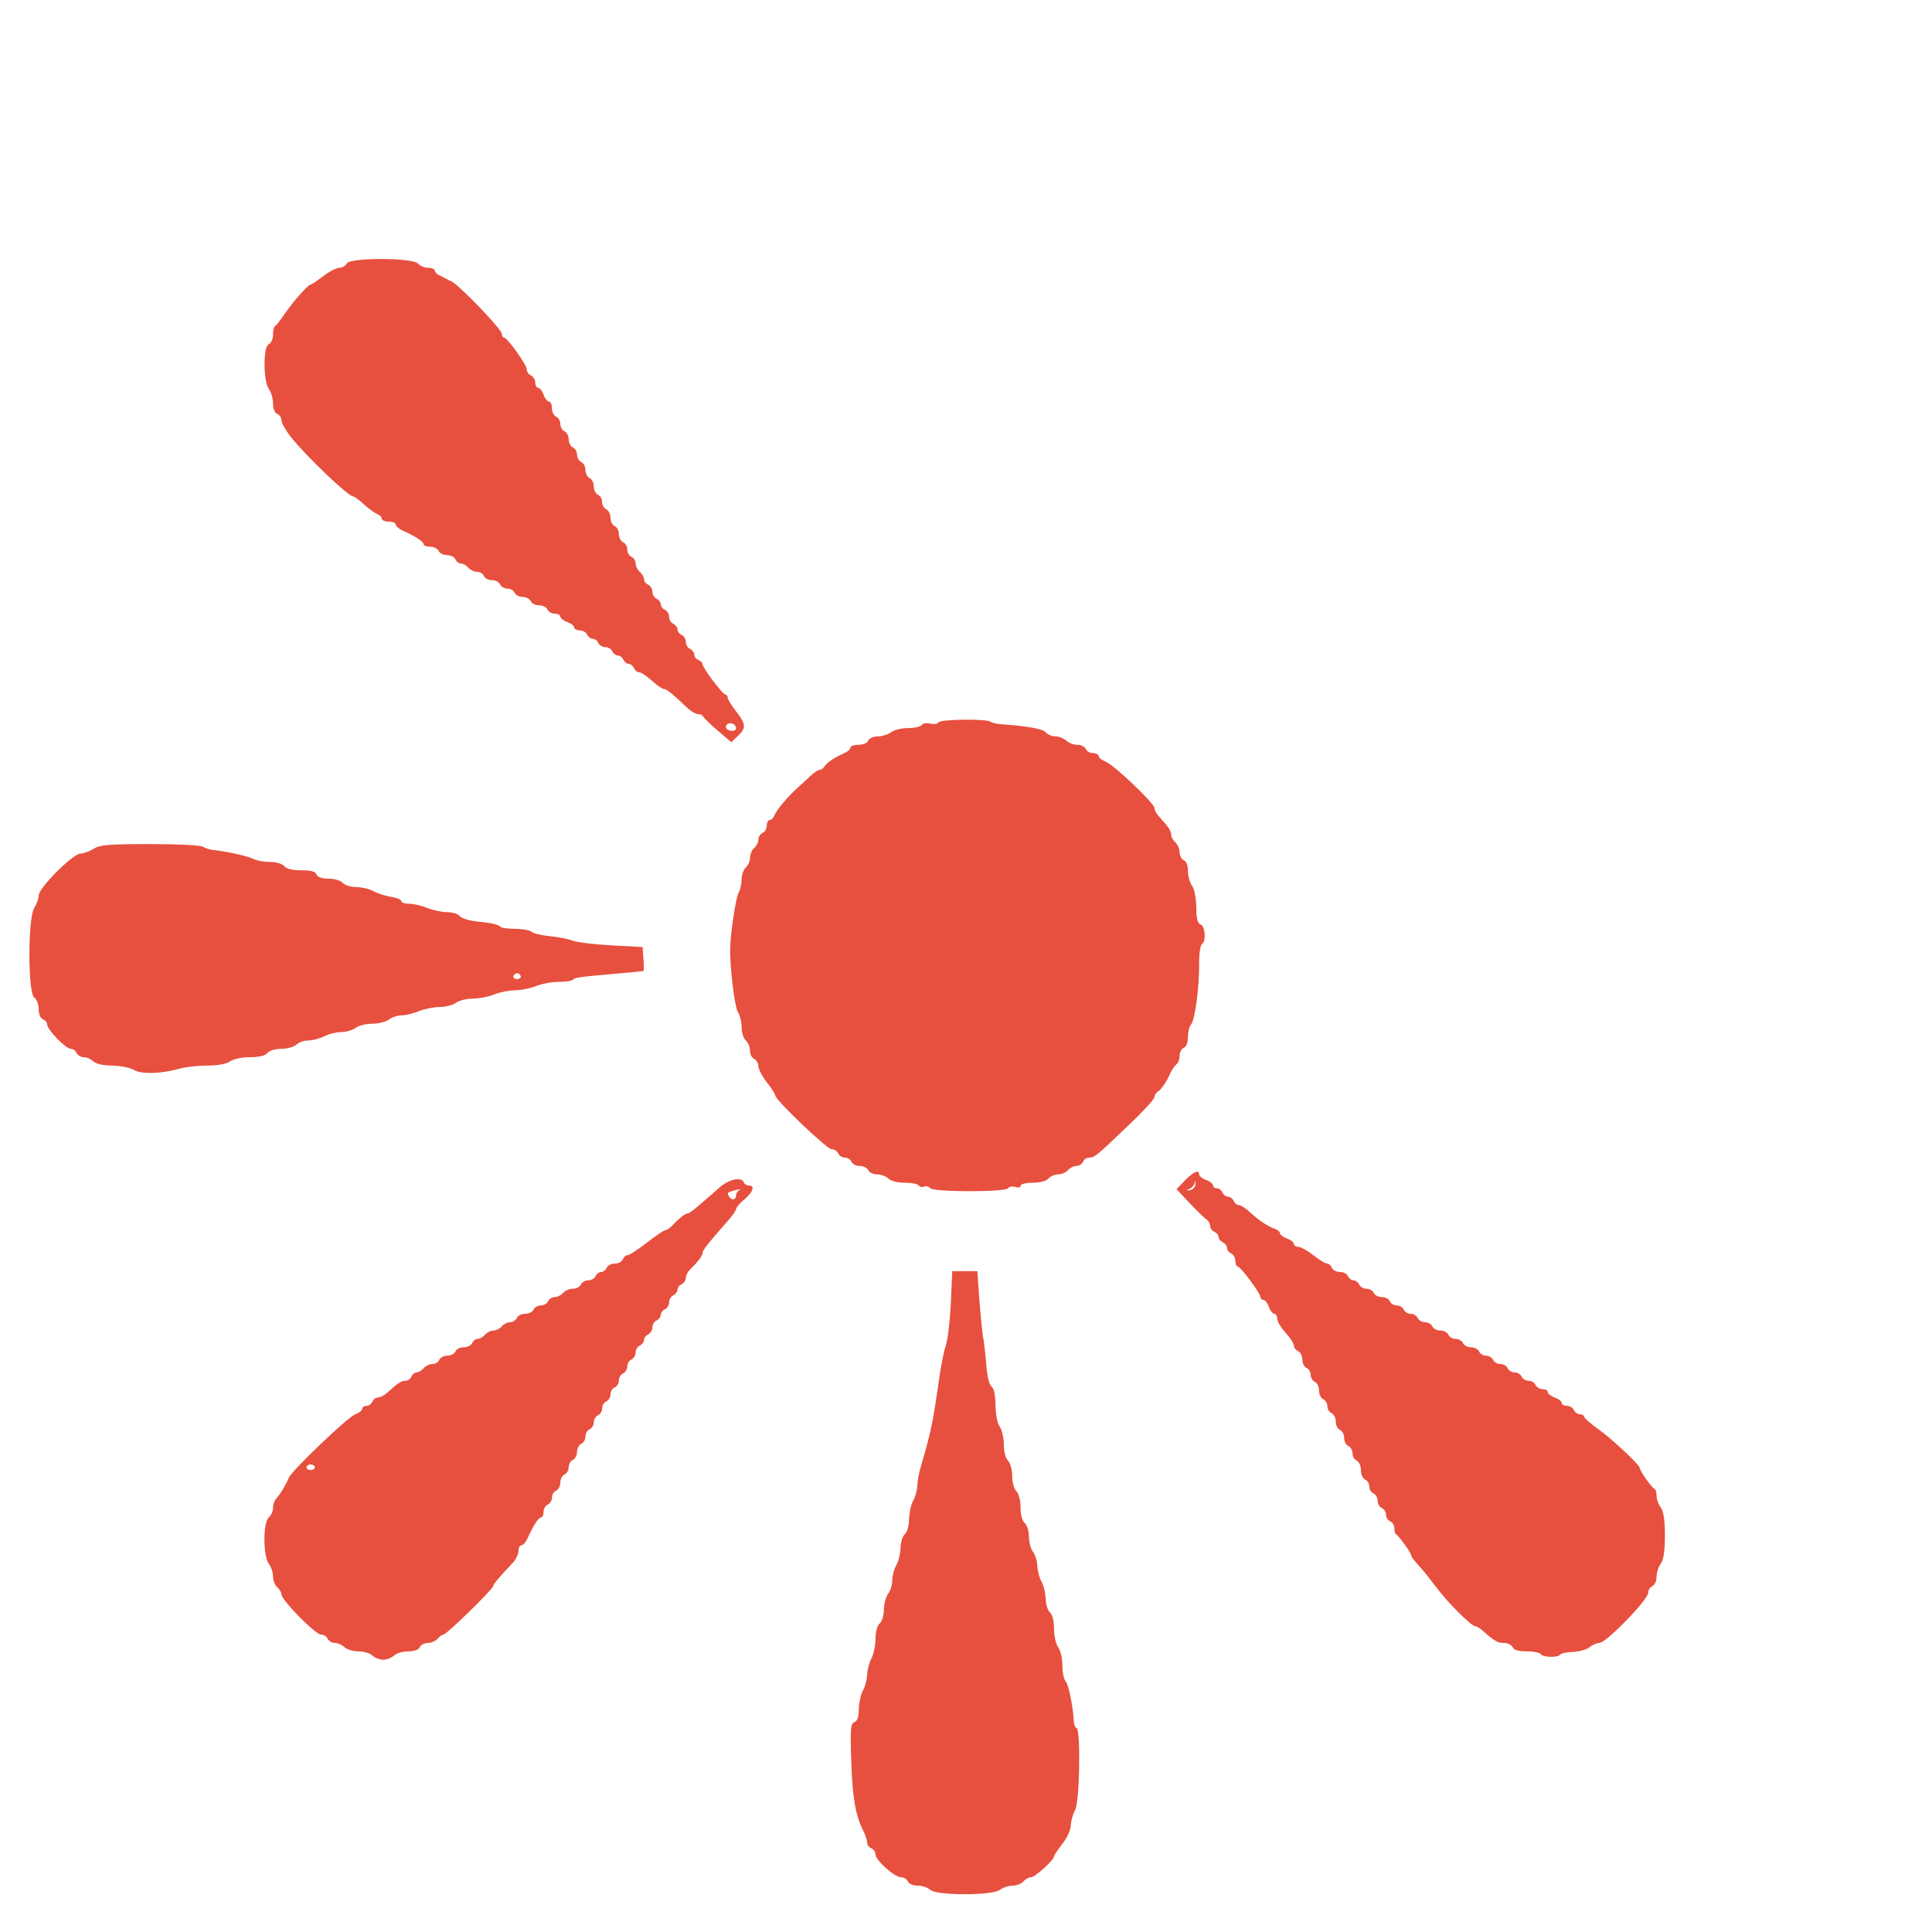 <svg width="74" height="74" viewBox="0 0 74 74" fill="none" xmlns="http://www.w3.org/2000/svg">
<path d="M35.629 72.385C35.543 72.3 35.329 72.225 35.158 72.225C34.977 72.225 34.816 72.161 34.774 72.064C34.742 71.979 34.624 71.904 34.517 71.904C34.261 71.904 33.534 71.252 33.534 71.028C33.534 70.932 33.46 70.836 33.374 70.793C33.289 70.761 33.214 70.665 33.214 70.579C33.214 70.494 33.15 70.291 33.064 70.12C32.765 69.532 32.648 68.838 32.605 67.438C32.562 66.22 32.584 66.017 32.722 65.964C32.84 65.921 32.893 65.761 32.893 65.451C32.904 65.216 32.968 64.895 33.054 64.746C33.139 64.596 33.203 64.34 33.214 64.158C33.214 63.987 33.289 63.699 33.374 63.528C33.46 63.368 33.534 63.026 33.534 62.769C33.534 62.492 33.599 62.267 33.695 62.182C33.78 62.107 33.855 61.872 33.855 61.658C33.855 61.434 33.93 61.167 34.015 61.049C34.101 60.942 34.175 60.707 34.175 60.526C34.175 60.355 34.25 60.088 34.336 59.938C34.421 59.788 34.485 59.5 34.496 59.286C34.496 59.073 34.571 58.837 34.656 58.763C34.752 58.688 34.816 58.442 34.816 58.186C34.827 57.951 34.891 57.63 34.977 57.481C35.062 57.331 35.126 57.075 35.137 56.914C35.137 56.743 35.201 56.391 35.287 56.113C35.671 54.799 35.725 54.532 35.992 52.673C36.056 52.235 36.163 51.7 36.237 51.498C36.302 51.295 36.387 50.579 36.419 49.906L36.473 48.688H36.953H37.434L37.509 49.745C37.552 50.322 37.616 50.974 37.648 51.177C37.691 51.38 37.744 51.871 37.776 52.267C37.808 52.694 37.883 53.036 37.979 53.111C38.075 53.186 38.129 53.453 38.129 53.837C38.139 54.19 38.203 54.521 38.289 54.639C38.374 54.756 38.449 55.066 38.449 55.322C38.449 55.59 38.513 55.857 38.609 55.942C38.695 56.038 38.77 56.295 38.77 56.53C38.77 56.776 38.844 57.032 38.93 57.117C39.026 57.214 39.09 57.481 39.09 57.737C39.09 58.026 39.154 58.25 39.251 58.335C39.336 58.41 39.411 58.645 39.411 58.859C39.411 59.073 39.486 59.34 39.571 59.447C39.656 59.564 39.731 59.81 39.731 59.981C39.742 60.162 39.806 60.429 39.892 60.579C39.977 60.729 40.041 61.017 40.052 61.231C40.052 61.444 40.127 61.679 40.212 61.754C40.308 61.84 40.372 62.075 40.372 62.385C40.372 62.663 40.447 62.983 40.532 63.1C40.618 63.207 40.693 63.517 40.693 63.795C40.693 64.062 40.746 64.329 40.821 64.404C40.928 64.511 41.109 65.419 41.131 65.942C41.131 66.049 41.174 66.156 41.238 66.188C41.398 66.295 41.355 69.03 41.174 69.34C41.088 69.49 41.024 69.746 41.013 69.917C41.013 70.088 40.874 70.387 40.693 70.622C40.522 70.847 40.372 71.06 40.372 71.103C40.372 71.242 39.646 71.904 39.486 71.904C39.4 71.904 39.272 71.979 39.197 72.064C39.122 72.15 38.941 72.225 38.78 72.225C38.631 72.225 38.406 72.3 38.3 72.385C38 72.609 35.864 72.609 35.629 72.385Z" fill="#E7503E"/>
<path d="M14.26 63.41C14.175 63.325 13.94 63.25 13.726 63.25C13.523 63.25 13.288 63.175 13.192 63.09C13.106 63.004 12.946 62.93 12.829 62.93C12.711 62.93 12.594 62.855 12.551 62.769C12.519 62.684 12.401 62.609 12.294 62.609C12.081 62.609 10.777 61.284 10.777 61.06C10.777 60.985 10.702 60.867 10.617 60.793C10.531 60.718 10.457 60.536 10.457 60.376C10.457 60.227 10.382 60.002 10.296 59.895C10.072 59.607 10.072 58.303 10.296 58.122C10.382 58.047 10.457 57.887 10.457 57.758C10.457 57.63 10.51 57.47 10.574 57.406C10.713 57.267 10.959 56.861 11.055 56.615C11.151 56.348 13.309 54.286 13.608 54.169C13.758 54.115 13.876 54.019 13.876 53.955C13.876 53.901 13.95 53.848 14.036 53.848C14.132 53.848 14.228 53.773 14.26 53.688C14.303 53.602 14.389 53.528 14.474 53.528C14.559 53.528 14.72 53.442 14.826 53.346C15.243 52.972 15.361 52.886 15.532 52.886C15.628 52.886 15.724 52.812 15.756 52.726C15.799 52.641 15.884 52.566 15.959 52.566C16.034 52.566 16.151 52.491 16.226 52.406C16.301 52.32 16.451 52.245 16.568 52.245C16.675 52.245 16.792 52.171 16.825 52.085C16.867 52 16.995 51.925 17.134 51.925C17.273 51.925 17.401 51.85 17.444 51.765C17.476 51.679 17.615 51.604 17.765 51.604C17.904 51.604 18.042 51.53 18.085 51.444C18.117 51.359 18.213 51.284 18.288 51.284C18.374 51.284 18.502 51.209 18.577 51.124C18.651 51.038 18.79 50.963 18.897 50.963C19.004 50.963 19.143 50.889 19.218 50.803C19.293 50.718 19.431 50.643 19.538 50.643C19.645 50.643 19.752 50.568 19.795 50.483C19.827 50.397 19.966 50.322 20.115 50.322C20.254 50.322 20.393 50.248 20.436 50.162C20.468 50.077 20.596 50.002 20.713 50.002C20.831 50.002 20.959 49.927 20.991 49.842C21.034 49.756 21.141 49.681 21.248 49.681C21.355 49.681 21.493 49.606 21.568 49.521C21.643 49.435 21.814 49.361 21.942 49.361C22.081 49.361 22.209 49.286 22.252 49.2C22.284 49.115 22.412 49.04 22.53 49.04C22.647 49.04 22.776 48.965 22.808 48.88C22.85 48.794 22.947 48.72 23.021 48.72C23.107 48.72 23.203 48.645 23.235 48.559C23.278 48.474 23.406 48.399 23.545 48.399C23.684 48.399 23.812 48.324 23.855 48.239C23.887 48.153 23.962 48.079 24.026 48.079C24.1 48.079 24.432 47.865 24.773 47.598C25.115 47.331 25.436 47.117 25.489 47.117C25.543 47.117 25.66 47.032 25.756 46.935C26.013 46.658 26.248 46.476 26.344 46.476C26.387 46.476 26.611 46.316 26.825 46.123C27.038 45.942 27.38 45.643 27.573 45.472C27.925 45.162 28.417 45.066 28.491 45.29C28.513 45.354 28.598 45.408 28.684 45.408C28.93 45.408 28.844 45.653 28.513 45.942C28.331 46.081 28.192 46.252 28.192 46.316C28.192 46.369 28.032 46.593 27.84 46.807C27.156 47.577 26.91 47.886 26.91 47.983C26.91 48.1 26.739 48.324 26.462 48.592C26.355 48.688 26.269 48.848 26.269 48.944C26.269 49.04 26.194 49.147 26.109 49.19C26.023 49.222 25.949 49.318 25.949 49.404C25.949 49.478 25.874 49.574 25.788 49.617C25.703 49.649 25.628 49.767 25.628 49.884C25.628 49.991 25.553 50.109 25.468 50.151C25.382 50.183 25.308 50.28 25.308 50.365C25.308 50.44 25.233 50.536 25.147 50.579C25.062 50.611 24.987 50.728 24.987 50.846C24.987 50.953 24.912 51.07 24.827 51.113C24.741 51.145 24.667 51.241 24.667 51.327C24.667 51.401 24.592 51.498 24.506 51.54C24.421 51.572 24.346 51.69 24.346 51.807C24.346 51.914 24.271 52.032 24.186 52.075C24.1 52.106 24.026 52.224 24.026 52.342C24.026 52.448 23.951 52.566 23.865 52.609C23.78 52.641 23.705 52.758 23.705 52.876C23.705 52.983 23.63 53.1 23.545 53.143C23.459 53.175 23.384 53.292 23.384 53.41C23.384 53.517 23.31 53.634 23.224 53.677C23.139 53.709 23.064 53.827 23.064 53.944C23.064 54.051 22.989 54.169 22.904 54.211C22.818 54.243 22.744 54.361 22.744 54.478C22.744 54.585 22.669 54.703 22.583 54.745C22.498 54.778 22.423 54.906 22.423 55.023C22.423 55.141 22.348 55.269 22.263 55.301C22.177 55.344 22.102 55.472 22.102 55.611C22.102 55.75 22.028 55.878 21.942 55.921C21.857 55.953 21.782 56.081 21.782 56.199C21.782 56.316 21.707 56.444 21.622 56.476C21.536 56.519 21.461 56.647 21.461 56.786C21.461 56.925 21.387 57.053 21.301 57.096C21.216 57.128 21.141 57.246 21.141 57.363C21.141 57.47 21.066 57.587 20.981 57.63C20.895 57.662 20.82 57.791 20.82 57.908C20.82 58.026 20.778 58.122 20.724 58.122C20.628 58.122 20.425 58.432 20.19 58.955C20.126 59.083 20.03 59.19 19.966 59.19C19.912 59.19 19.859 59.286 19.859 59.404C19.859 59.521 19.773 59.703 19.677 59.821C19.132 60.397 18.897 60.675 18.897 60.739C18.897 60.857 17.102 62.609 16.985 62.609C16.931 62.609 16.835 62.684 16.76 62.769C16.686 62.855 16.515 62.93 16.386 62.93C16.247 62.93 16.119 63.004 16.077 63.09C16.044 63.186 15.874 63.25 15.639 63.25C15.425 63.25 15.179 63.325 15.094 63.41C14.998 63.496 14.816 63.571 14.677 63.571C14.538 63.571 14.356 63.496 14.26 63.41ZM12.059 56.199C12.059 56.145 11.985 56.092 11.899 56.092C11.814 56.092 11.739 56.145 11.739 56.199C11.739 56.263 11.814 56.305 11.899 56.305C11.985 56.305 12.059 56.263 12.059 56.199ZM28.192 45.792C28.192 45.707 28.256 45.611 28.331 45.578C28.395 45.547 28.342 45.547 28.192 45.578C27.861 45.664 27.829 45.685 27.925 45.824C28.021 45.995 28.192 45.963 28.192 45.792Z" fill="#E7503E"/>
<path d="M59.016 63.357C58.984 63.303 58.738 63.25 58.471 63.25C58.151 63.25 57.98 63.197 57.937 63.09C57.894 63.004 57.755 62.929 57.617 62.929C57.36 62.929 57.253 62.865 56.815 62.481C56.708 62.374 56.559 62.288 56.505 62.288C56.356 62.288 55.458 61.391 55.01 60.793C54.807 60.526 54.572 60.226 54.486 60.13C54.187 59.799 54.048 59.628 54.048 59.564C54.048 59.479 53.578 58.827 53.492 58.784C53.439 58.763 53.407 58.656 53.407 58.538C53.407 58.421 53.332 58.303 53.247 58.271C53.161 58.228 53.086 58.122 53.086 58.015C53.086 57.908 53.012 57.801 52.926 57.758C52.841 57.726 52.766 57.598 52.766 57.481C52.766 57.363 52.691 57.235 52.606 57.203C52.52 57.16 52.445 57.043 52.445 56.936C52.445 56.818 52.371 56.701 52.285 56.669C52.2 56.626 52.125 56.476 52.125 56.305C52.125 56.134 52.05 55.985 51.965 55.942C51.879 55.91 51.804 55.782 51.804 55.664C51.804 55.547 51.73 55.419 51.644 55.386C51.559 55.344 51.484 55.216 51.484 55.077C51.484 54.938 51.409 54.81 51.324 54.767C51.238 54.735 51.163 54.596 51.163 54.446C51.163 54.307 51.089 54.169 51.003 54.126C50.917 54.094 50.843 53.976 50.843 53.859C50.843 53.752 50.768 53.634 50.682 53.592C50.597 53.56 50.522 53.41 50.522 53.26C50.522 53.111 50.447 52.961 50.362 52.929C50.276 52.886 50.202 52.769 50.202 52.662C50.202 52.545 50.127 52.427 50.041 52.395C49.956 52.352 49.881 52.213 49.881 52.075C49.881 51.925 49.806 51.786 49.721 51.754C49.635 51.711 49.561 51.626 49.561 51.551C49.561 51.465 49.422 51.241 49.24 51.049C49.069 50.856 48.92 50.621 48.92 50.515C48.92 50.408 48.866 50.322 48.813 50.322C48.749 50.322 48.653 50.205 48.599 50.055C48.546 49.906 48.45 49.788 48.385 49.788C48.332 49.788 48.279 49.735 48.279 49.681C48.279 49.532 47.509 48.506 47.402 48.506C47.36 48.506 47.317 48.41 47.317 48.292C47.317 48.175 47.242 48.047 47.157 48.014C47.071 47.972 46.996 47.876 46.996 47.801C46.996 47.715 46.922 47.619 46.836 47.587C46.751 47.544 46.676 47.459 46.676 47.384C46.676 47.309 46.601 47.224 46.516 47.181C46.43 47.149 46.355 47.053 46.355 46.967C46.355 46.882 46.291 46.764 46.227 46.722C46.152 46.668 45.853 46.391 45.575 46.091L45.063 45.547L45.394 45.205C45.736 44.863 45.928 44.788 45.928 44.98C45.928 45.044 46.046 45.141 46.195 45.194C46.345 45.247 46.462 45.343 46.462 45.408C46.462 45.461 46.526 45.514 46.612 45.514C46.697 45.514 46.783 45.589 46.825 45.675C46.858 45.76 46.954 45.835 47.039 45.835C47.114 45.835 47.21 45.91 47.253 45.995C47.285 46.081 47.37 46.155 47.445 46.155C47.52 46.155 47.723 46.284 47.905 46.455C48.246 46.764 48.546 46.967 48.845 47.074C48.941 47.106 49.026 47.181 49.026 47.234C49.026 47.288 49.144 47.384 49.294 47.438C49.443 47.491 49.561 47.587 49.561 47.651C49.561 47.705 49.635 47.758 49.732 47.758C49.828 47.758 50.084 47.908 50.309 48.079C50.533 48.26 50.768 48.399 50.832 48.399C50.907 48.399 50.982 48.474 51.014 48.559C51.056 48.645 51.185 48.72 51.324 48.72C51.462 48.72 51.591 48.794 51.633 48.88C51.665 48.965 51.762 49.04 51.847 49.04C51.922 49.04 52.018 49.115 52.061 49.2C52.093 49.286 52.221 49.361 52.339 49.361C52.456 49.361 52.584 49.435 52.616 49.521C52.659 49.606 52.787 49.681 52.926 49.681C53.065 49.681 53.193 49.756 53.236 49.842C53.268 49.927 53.386 50.002 53.503 50.002C53.61 50.002 53.727 50.077 53.77 50.162C53.802 50.248 53.92 50.322 54.037 50.322C54.144 50.322 54.262 50.397 54.304 50.483C54.336 50.568 54.465 50.643 54.582 50.643C54.7 50.643 54.828 50.718 54.86 50.803C54.903 50.889 55.031 50.963 55.17 50.963C55.309 50.963 55.437 51.038 55.48 51.124C55.512 51.209 55.64 51.284 55.757 51.284C55.875 51.284 56.003 51.359 56.035 51.444C56.078 51.53 56.206 51.604 56.345 51.604C56.484 51.604 56.612 51.679 56.655 51.765C56.687 51.85 56.804 51.925 56.922 51.925C57.029 51.925 57.146 52 57.189 52.085C57.221 52.171 57.349 52.245 57.467 52.245C57.584 52.245 57.713 52.32 57.745 52.406C57.787 52.491 57.905 52.566 58.012 52.566C58.129 52.566 58.247 52.641 58.279 52.726C58.322 52.812 58.439 52.886 58.546 52.886C58.663 52.886 58.781 52.961 58.813 53.047C58.856 53.132 58.973 53.207 59.08 53.207C59.187 53.207 59.283 53.26 59.283 53.314C59.283 53.378 59.401 53.474 59.55 53.528C59.7 53.581 59.817 53.677 59.817 53.741C59.817 53.795 59.914 53.848 60.02 53.848C60.127 53.848 60.245 53.923 60.288 54.008C60.32 54.094 60.416 54.169 60.512 54.169C60.597 54.169 60.672 54.211 60.672 54.254C60.672 54.307 60.897 54.51 61.185 54.713C61.741 55.109 62.809 56.113 62.809 56.231C62.809 56.337 63.268 56.989 63.375 57.032C63.418 57.053 63.45 57.171 63.45 57.299C63.45 57.427 63.525 57.63 63.61 57.737C63.717 57.887 63.77 58.218 63.77 58.816C63.77 59.414 63.717 59.746 63.61 59.895C63.525 60.002 63.45 60.237 63.45 60.397C63.45 60.558 63.375 60.718 63.29 60.75C63.204 60.793 63.13 60.9 63.13 61.006C63.13 61.273 61.516 62.929 61.26 62.929C61.153 62.929 60.982 63.004 60.886 63.09C60.79 63.175 60.501 63.261 60.255 63.271C60.01 63.282 59.785 63.325 59.753 63.378C59.678 63.496 59.091 63.485 59.016 63.357ZM45.789 45.354C45.8 45.194 45.789 45.194 45.757 45.322C45.725 45.418 45.618 45.525 45.522 45.557C45.394 45.589 45.394 45.6 45.554 45.589C45.682 45.578 45.779 45.482 45.789 45.354Z" fill="#E7503E"/>
<path d="M35.618 45.504C35.575 45.44 35.479 45.418 35.394 45.45C35.319 45.482 35.222 45.461 35.191 45.408C35.148 45.343 34.913 45.301 34.656 45.301C34.389 45.301 34.122 45.237 34.026 45.141C33.94 45.055 33.748 44.98 33.588 44.98C33.438 44.98 33.289 44.905 33.257 44.82C33.214 44.734 33.075 44.66 32.936 44.66C32.787 44.66 32.648 44.585 32.616 44.499C32.573 44.414 32.466 44.339 32.359 44.339C32.252 44.339 32.145 44.264 32.103 44.179C32.071 44.093 31.964 44.019 31.857 44.019C31.675 44.019 29.688 42.127 29.688 41.946C29.688 41.903 29.549 41.679 29.368 41.454C29.197 41.23 29.047 40.952 29.047 40.835C29.047 40.717 28.972 40.6 28.887 40.557C28.801 40.525 28.727 40.386 28.727 40.247C28.727 40.097 28.652 39.927 28.566 39.852C28.481 39.777 28.406 39.553 28.406 39.35C28.406 39.157 28.342 38.88 28.256 38.751C28.139 38.559 27.947 36.989 27.968 36.326C27.979 35.728 28.182 34.414 28.278 34.221C28.353 34.093 28.406 33.847 28.406 33.676C28.406 33.505 28.481 33.302 28.566 33.228C28.652 33.153 28.727 32.982 28.727 32.854C28.727 32.725 28.801 32.554 28.887 32.48C28.972 32.405 29.047 32.266 29.047 32.159C29.047 32.052 29.122 31.946 29.207 31.903C29.293 31.871 29.368 31.743 29.368 31.625C29.368 31.508 29.421 31.411 29.474 31.411C29.539 31.411 29.613 31.337 29.656 31.251C29.731 31.027 30.201 30.482 30.586 30.14C30.757 29.99 30.981 29.777 31.088 29.68C31.205 29.574 31.334 29.488 31.398 29.488C31.451 29.488 31.537 29.424 31.579 29.36C31.675 29.2 31.975 29.007 32.338 28.847C32.466 28.794 32.573 28.698 32.573 28.634C32.573 28.58 32.712 28.527 32.883 28.527C33.054 28.527 33.214 28.462 33.257 28.366C33.289 28.281 33.449 28.206 33.62 28.206C33.78 28.206 34.015 28.131 34.133 28.046C34.24 27.96 34.539 27.886 34.785 27.886C35.03 27.886 35.265 27.832 35.308 27.768C35.34 27.704 35.49 27.683 35.618 27.715C35.757 27.747 35.906 27.736 35.938 27.672C36.013 27.544 37.84 27.522 37.958 27.651C38 27.693 38.214 27.736 38.428 27.747C39.357 27.811 39.945 27.918 40.062 28.056C40.127 28.142 40.297 28.206 40.436 28.206C40.565 28.206 40.746 28.281 40.842 28.366C40.928 28.452 41.12 28.527 41.259 28.527C41.409 28.527 41.547 28.601 41.59 28.687C41.622 28.772 41.751 28.847 41.868 28.847C41.986 28.847 42.082 28.901 42.082 28.954C42.082 29.018 42.199 29.114 42.338 29.168C42.659 29.285 44.219 30.77 44.219 30.952C44.219 31.027 44.304 31.187 44.411 31.294C44.774 31.7 44.86 31.828 44.86 31.978C44.86 32.063 44.934 32.191 45.02 32.266C45.105 32.341 45.18 32.512 45.18 32.64C45.18 32.779 45.255 32.907 45.34 32.95C45.437 32.982 45.501 33.142 45.501 33.367C45.501 33.559 45.575 33.815 45.661 33.933C45.746 34.05 45.81 34.382 45.821 34.734C45.821 35.172 45.864 35.354 45.981 35.407C46.163 35.471 46.206 36.059 46.035 36.166C45.971 36.209 45.928 36.54 45.928 36.892C45.949 37.736 45.768 39.093 45.618 39.243C45.554 39.307 45.501 39.521 45.501 39.713C45.501 39.937 45.437 40.097 45.34 40.13C45.255 40.172 45.18 40.311 45.18 40.439C45.18 40.578 45.127 40.728 45.063 40.76C45.009 40.803 44.913 40.942 44.849 41.059C44.699 41.412 44.496 41.711 44.358 41.807C44.283 41.85 44.219 41.946 44.219 42.021C44.219 42.096 43.77 42.587 43.214 43.111C41.975 44.296 41.922 44.339 41.708 44.339C41.612 44.339 41.516 44.414 41.483 44.499C41.441 44.585 41.334 44.66 41.227 44.66C41.12 44.66 40.981 44.734 40.907 44.82C40.832 44.905 40.661 44.98 40.533 44.98C40.404 44.98 40.233 45.055 40.159 45.141C40.073 45.237 39.838 45.301 39.56 45.301C39.293 45.301 39.09 45.354 39.09 45.418C39.09 45.482 39.005 45.504 38.887 45.461C38.77 45.429 38.652 45.45 38.609 45.514C38.513 45.664 35.703 45.664 35.618 45.504Z" fill="#E7503E"/>
<path d="M5.115 40.974C4.965 40.888 4.602 40.824 4.292 40.813C3.95 40.813 3.683 40.749 3.576 40.653C3.491 40.568 3.33 40.493 3.213 40.493C3.095 40.493 2.978 40.418 2.935 40.333C2.903 40.247 2.807 40.172 2.711 40.172C2.518 40.172 1.803 39.435 1.803 39.232C1.803 39.157 1.728 39.072 1.642 39.04C1.546 38.997 1.482 38.837 1.482 38.655C1.482 38.474 1.407 38.271 1.311 38.206C1.065 38.025 1.065 35.151 1.311 34.777C1.407 34.627 1.482 34.414 1.482 34.296C1.482 34.008 2.796 32.694 3.085 32.694C3.202 32.694 3.427 32.608 3.587 32.512C3.811 32.362 4.153 32.33 5.745 32.33C6.781 32.33 7.7 32.373 7.786 32.437C7.871 32.49 8.042 32.544 8.16 32.555C8.662 32.608 9.495 32.79 9.698 32.897C9.816 32.961 10.093 33.014 10.329 33.014C10.574 33.014 10.809 33.078 10.884 33.174C10.97 33.281 11.205 33.334 11.546 33.334C11.91 33.334 12.081 33.377 12.123 33.495C12.166 33.602 12.337 33.655 12.594 33.655C12.818 33.655 13.053 33.73 13.128 33.815C13.203 33.901 13.427 33.976 13.63 33.976C13.833 33.976 14.132 34.04 14.282 34.125C14.442 34.211 14.752 34.317 14.976 34.349C15.19 34.382 15.371 34.456 15.371 34.51C15.371 34.574 15.51 34.617 15.681 34.617C15.852 34.617 16.162 34.691 16.365 34.777C16.579 34.862 16.921 34.937 17.113 34.937C17.316 34.937 17.54 35.001 17.604 35.087C17.679 35.172 17.957 35.258 18.235 35.29C18.844 35.354 19.079 35.407 19.175 35.503C19.218 35.546 19.474 35.578 19.752 35.578C20.019 35.578 20.297 35.632 20.35 35.685C20.414 35.749 20.724 35.824 21.045 35.856C21.365 35.888 21.761 35.963 21.921 36.027C22.092 36.091 22.765 36.176 23.416 36.209L24.613 36.273L24.645 36.732C24.667 36.978 24.667 37.181 24.645 37.191C24.624 37.202 24.132 37.245 23.545 37.298C22.124 37.426 22.028 37.437 21.931 37.533C21.889 37.576 21.643 37.608 21.387 37.608C21.13 37.608 20.745 37.683 20.532 37.768C20.329 37.854 19.966 37.929 19.73 37.929C19.506 37.929 19.143 38.004 18.929 38.089C18.726 38.174 18.352 38.249 18.107 38.249C17.872 38.249 17.572 38.324 17.465 38.41C17.348 38.495 17.07 38.57 16.846 38.57C16.621 38.57 16.258 38.645 16.044 38.73C15.841 38.816 15.542 38.89 15.382 38.89C15.232 38.89 15.008 38.965 14.901 39.05C14.784 39.136 14.495 39.211 14.26 39.211C14.014 39.211 13.726 39.286 13.619 39.371C13.502 39.456 13.256 39.531 13.064 39.531C12.882 39.531 12.583 39.606 12.423 39.692C12.252 39.777 11.974 39.852 11.814 39.852C11.643 39.852 11.44 39.927 11.354 40.012C11.258 40.098 11.002 40.172 10.788 40.172C10.553 40.172 10.318 40.236 10.243 40.333C10.158 40.44 9.912 40.493 9.559 40.493C9.249 40.493 8.929 40.568 8.811 40.653C8.683 40.749 8.352 40.813 7.957 40.813C7.593 40.813 7.113 40.867 6.878 40.931C6.162 41.134 5.403 41.155 5.115 40.974ZM19.944 37.384C19.923 37.32 19.859 37.277 19.805 37.277C19.752 37.277 19.688 37.32 19.666 37.384C19.645 37.448 19.709 37.501 19.805 37.501C19.901 37.501 19.966 37.448 19.944 37.384Z" fill="#E7503E"/>
<path d="M27.487 27.982C27.199 27.736 26.953 27.49 26.932 27.448C26.91 27.394 26.825 27.351 26.739 27.351C26.654 27.351 26.504 27.266 26.387 27.17C25.767 26.582 25.532 26.39 25.436 26.39C25.372 26.39 25.158 26.251 24.966 26.069C24.773 25.898 24.56 25.749 24.474 25.749C24.399 25.749 24.314 25.674 24.282 25.588C24.239 25.503 24.154 25.428 24.079 25.428C24.004 25.428 23.919 25.354 23.876 25.268C23.844 25.183 23.748 25.108 23.662 25.108C23.587 25.108 23.491 25.033 23.449 24.948C23.416 24.862 23.299 24.787 23.181 24.787C23.075 24.787 22.957 24.712 22.914 24.627C22.882 24.541 22.786 24.467 22.701 24.467C22.626 24.467 22.53 24.392 22.487 24.306C22.455 24.221 22.327 24.146 22.209 24.146C22.092 24.146 21.996 24.093 21.996 24.039C21.996 23.975 21.878 23.879 21.729 23.826C21.579 23.772 21.461 23.676 21.461 23.612C21.461 23.558 21.365 23.505 21.248 23.505C21.13 23.505 21.002 23.43 20.97 23.345C20.927 23.259 20.788 23.185 20.649 23.185C20.5 23.185 20.361 23.11 20.329 23.024C20.286 22.939 20.158 22.864 20.019 22.864C19.88 22.864 19.752 22.789 19.709 22.704C19.677 22.618 19.549 22.544 19.431 22.544C19.314 22.544 19.186 22.469 19.154 22.383C19.111 22.298 18.983 22.223 18.844 22.223C18.705 22.223 18.577 22.148 18.534 22.063C18.502 21.977 18.384 21.902 18.277 21.902C18.16 21.902 18.01 21.828 17.936 21.742C17.861 21.657 17.733 21.582 17.647 21.582C17.572 21.582 17.476 21.507 17.444 21.422C17.401 21.336 17.262 21.261 17.124 21.261C16.974 21.261 16.835 21.187 16.803 21.101C16.76 21.016 16.621 20.941 16.483 20.941C16.344 20.941 16.226 20.898 16.226 20.845C16.226 20.749 15.916 20.546 15.403 20.311C15.265 20.246 15.158 20.15 15.158 20.086C15.158 20.033 15.04 19.979 14.891 19.979C14.741 19.979 14.623 19.926 14.623 19.872C14.623 19.808 14.549 19.734 14.453 19.691C14.356 19.659 14.132 19.488 13.95 19.328C13.769 19.157 13.576 19.018 13.534 19.018C13.341 19.018 11.685 17.436 11.119 16.71C10.927 16.464 10.777 16.186 10.777 16.09C10.777 15.994 10.702 15.887 10.617 15.855C10.521 15.812 10.457 15.652 10.457 15.449C10.457 15.257 10.382 15.011 10.296 14.894C10.083 14.605 10.072 13.27 10.296 13.184C10.382 13.142 10.457 12.992 10.457 12.821C10.457 12.65 10.489 12.5 10.542 12.479C10.585 12.468 10.745 12.255 10.905 12.02C11.247 11.528 11.803 10.898 11.899 10.898C11.942 10.898 12.155 10.748 12.38 10.577C12.604 10.406 12.882 10.257 12.999 10.257C13.117 10.257 13.235 10.182 13.277 10.097C13.363 9.861 15.82 9.861 16.012 10.097C16.087 10.182 16.258 10.257 16.397 10.257C16.536 10.257 16.654 10.31 16.654 10.364C16.654 10.428 16.76 10.524 16.899 10.577C17.027 10.641 17.23 10.748 17.348 10.812C17.711 11.047 19.218 12.618 19.218 12.778C19.218 12.864 19.26 12.928 19.303 12.928C19.431 12.928 20.179 13.975 20.179 14.156C20.179 14.253 20.254 14.349 20.34 14.381C20.425 14.424 20.5 14.541 20.5 14.648C20.5 14.755 20.553 14.851 20.607 14.851C20.671 14.851 20.767 14.969 20.82 15.118C20.874 15.268 20.97 15.385 21.034 15.385C21.087 15.385 21.141 15.503 21.141 15.642C21.141 15.78 21.216 15.919 21.301 15.962C21.387 15.994 21.461 16.122 21.461 16.24C21.461 16.357 21.536 16.486 21.622 16.518C21.707 16.56 21.782 16.689 21.782 16.828C21.782 16.966 21.857 17.095 21.942 17.137C22.028 17.169 22.102 17.298 22.102 17.415C22.102 17.533 22.177 17.661 22.263 17.693C22.348 17.736 22.423 17.864 22.423 18.003C22.423 18.142 22.498 18.27 22.583 18.313C22.669 18.345 22.743 18.484 22.743 18.633C22.743 18.772 22.818 18.911 22.904 18.954C22.989 18.986 23.064 19.114 23.064 19.231C23.064 19.349 23.139 19.477 23.224 19.509C23.31 19.552 23.384 19.691 23.384 19.83C23.384 19.979 23.459 20.118 23.545 20.15C23.63 20.193 23.705 20.321 23.705 20.46C23.705 20.599 23.78 20.727 23.865 20.77C23.951 20.802 24.026 20.93 24.026 21.048C24.026 21.165 24.1 21.294 24.186 21.326C24.271 21.368 24.346 21.475 24.346 21.582C24.346 21.689 24.421 21.828 24.506 21.902C24.592 21.977 24.667 22.105 24.667 22.191C24.667 22.266 24.741 22.362 24.827 22.394C24.912 22.437 24.987 22.554 24.987 22.661C24.987 22.779 25.062 22.896 25.147 22.928C25.233 22.971 25.308 23.067 25.308 23.142C25.308 23.227 25.382 23.323 25.468 23.355C25.553 23.398 25.628 23.516 25.628 23.623C25.628 23.74 25.703 23.858 25.788 23.89C25.874 23.933 25.949 24.029 25.949 24.103C25.949 24.189 26.023 24.285 26.109 24.317C26.194 24.36 26.269 24.477 26.269 24.584C26.269 24.702 26.344 24.819 26.43 24.851C26.515 24.894 26.59 24.99 26.59 25.065C26.59 25.151 26.665 25.247 26.75 25.279C26.835 25.321 26.91 25.386 26.91 25.439C26.91 25.578 27.68 26.604 27.786 26.604C27.829 26.604 27.872 26.657 27.872 26.721C27.872 26.785 28.021 27.02 28.192 27.244C28.577 27.736 28.588 27.886 28.256 28.195L28.011 28.43L27.487 27.982ZM28.192 27.896C28.192 27.747 28 27.651 27.872 27.725C27.808 27.768 27.786 27.843 27.818 27.896C27.904 28.024 28.192 28.024 28.192 27.896Z" fill="#E7503E"/>
</svg>

